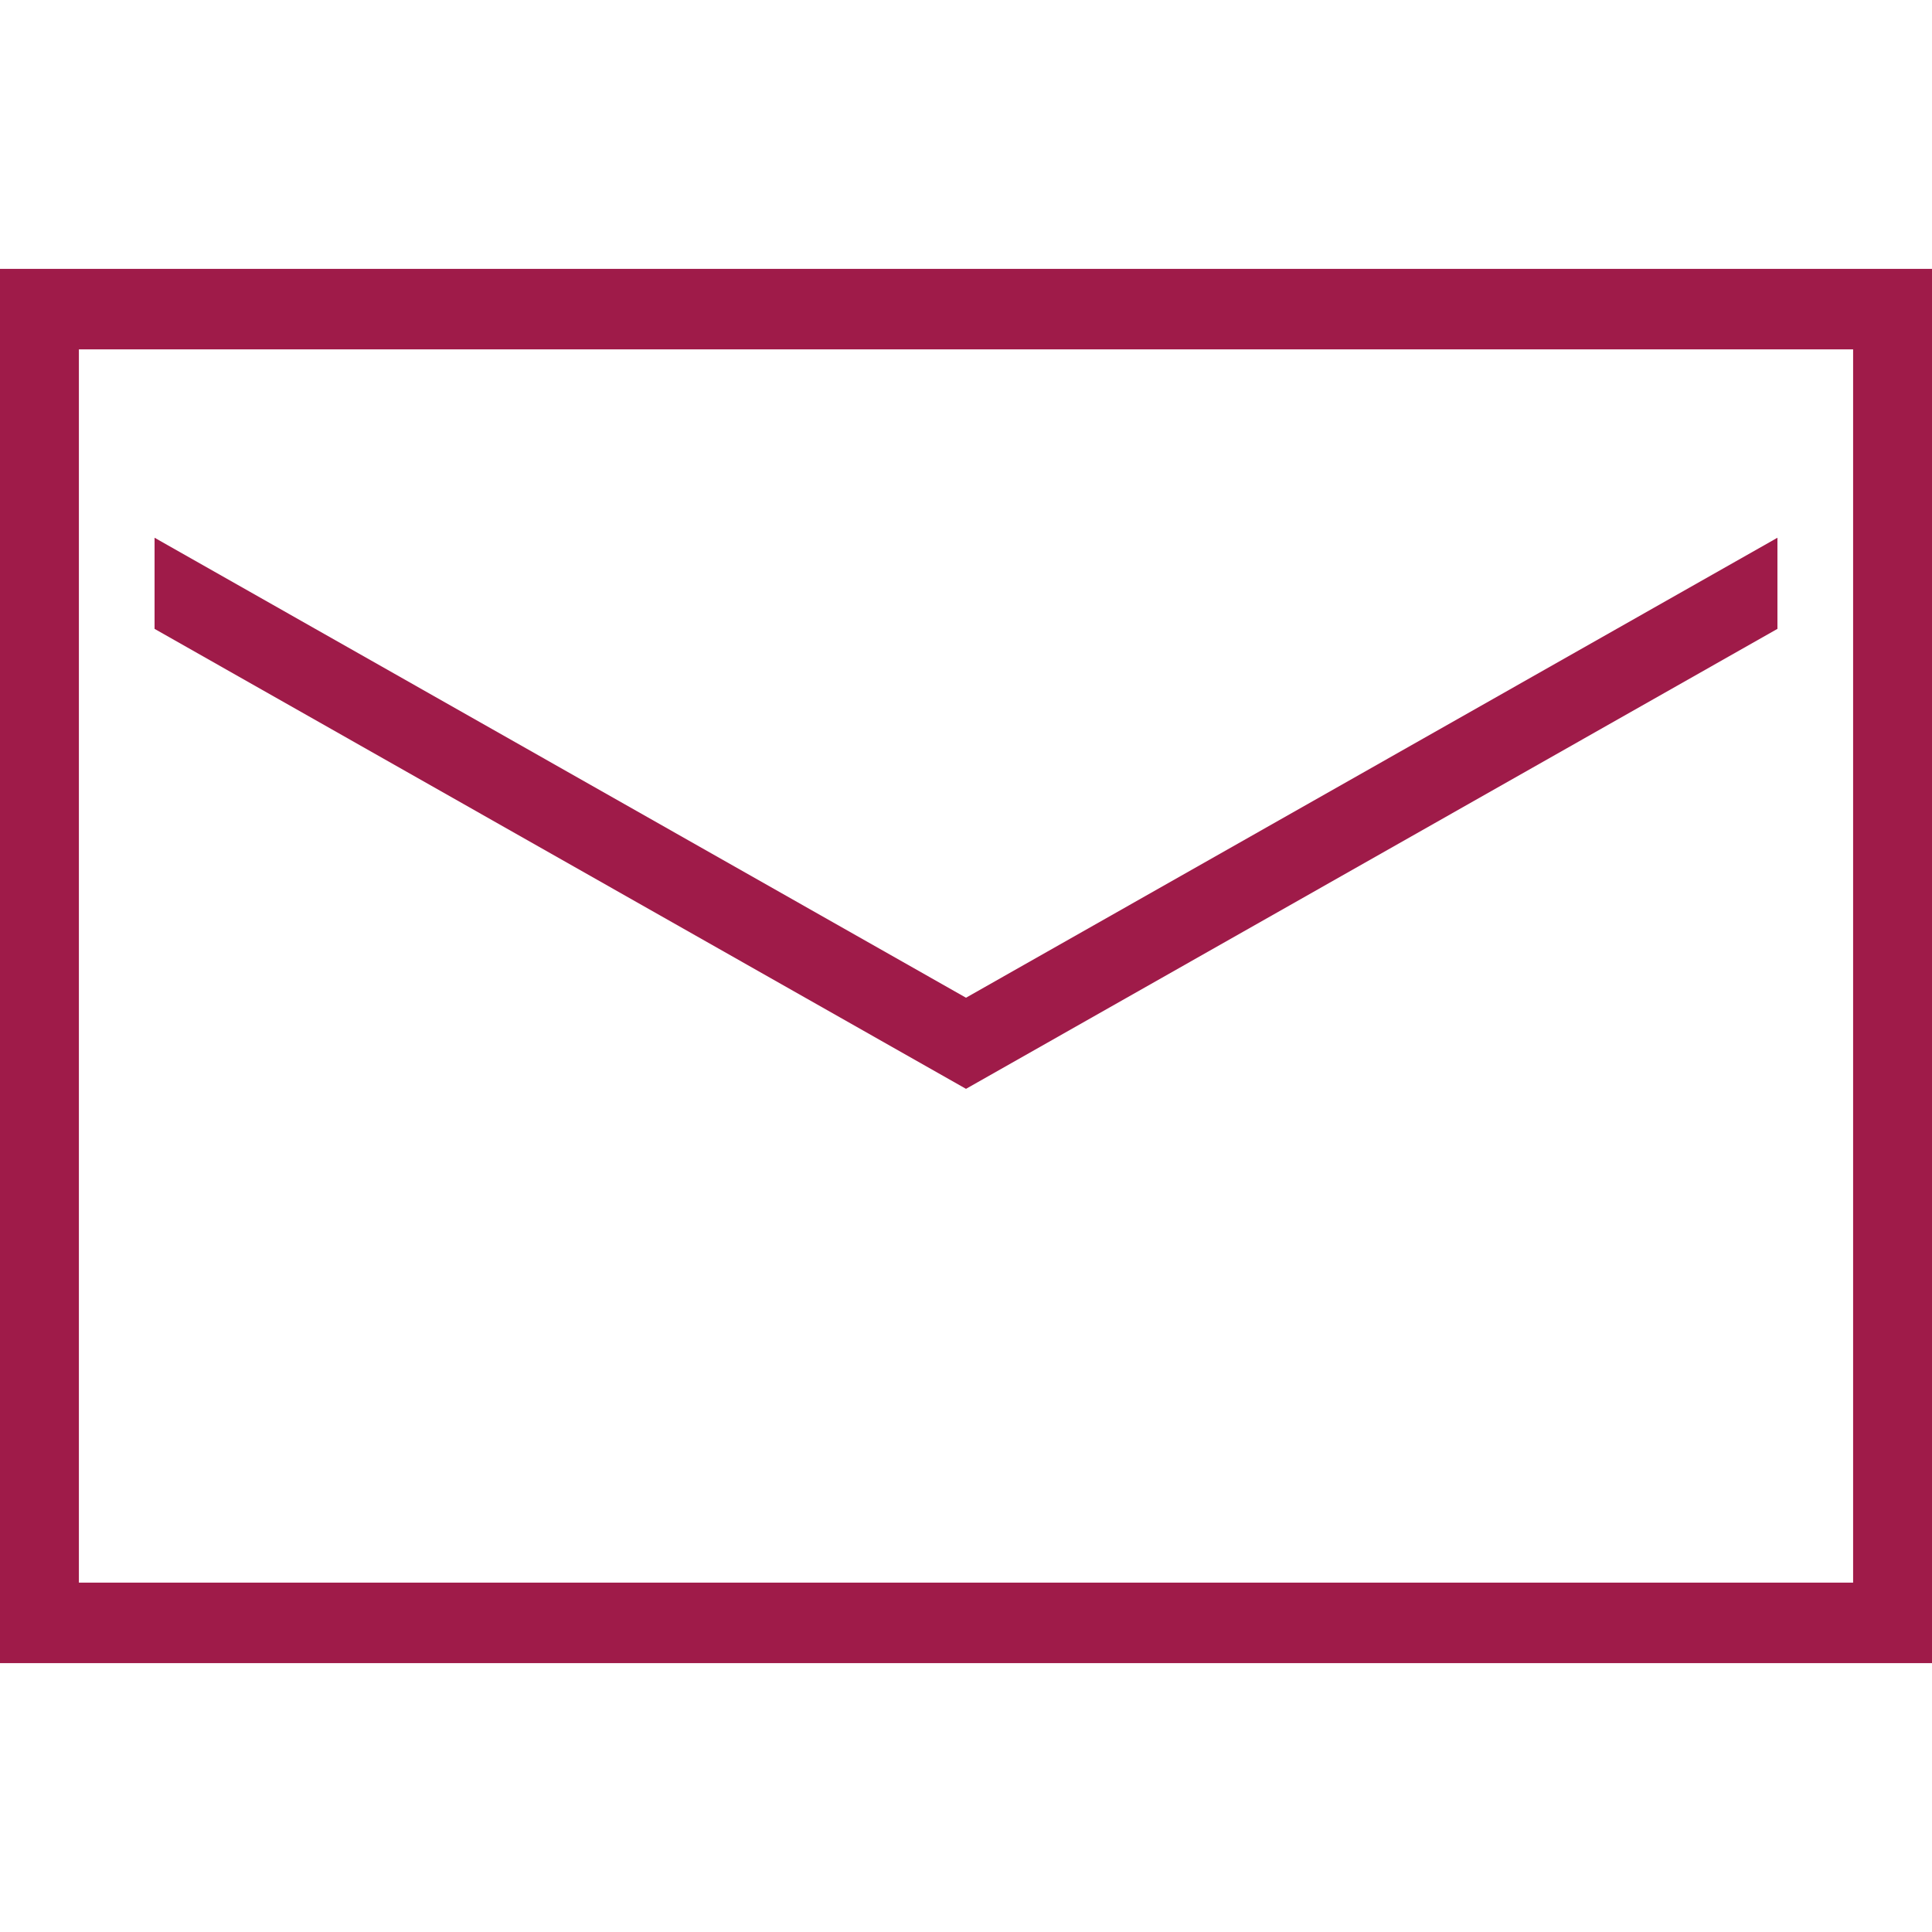 <svg width="24" height="24" viewBox="0 0 24 24" fill="none" xmlns="http://www.w3.org/2000/svg">
<g clip-path="url(#clip0_150_36)">
<path d="M0.48 3.84H23.52V20.16H0.48V3.84Z" stroke="#9F1B49" stroke-miterlimit="10"/>
<path d="M22.08 6.68V7.812L12 13.526L1.92 7.812V6.68L12 12.394L22.08 6.68Z" fill="#9F1B49"/>
</g>
<defs>
<clipPath id="clip0_150_36">
<rect width="24" height="24" fill="white" transform="matrix(-1 0 0 1 24 0)"/>
</clipPath>
</defs>
</svg>
